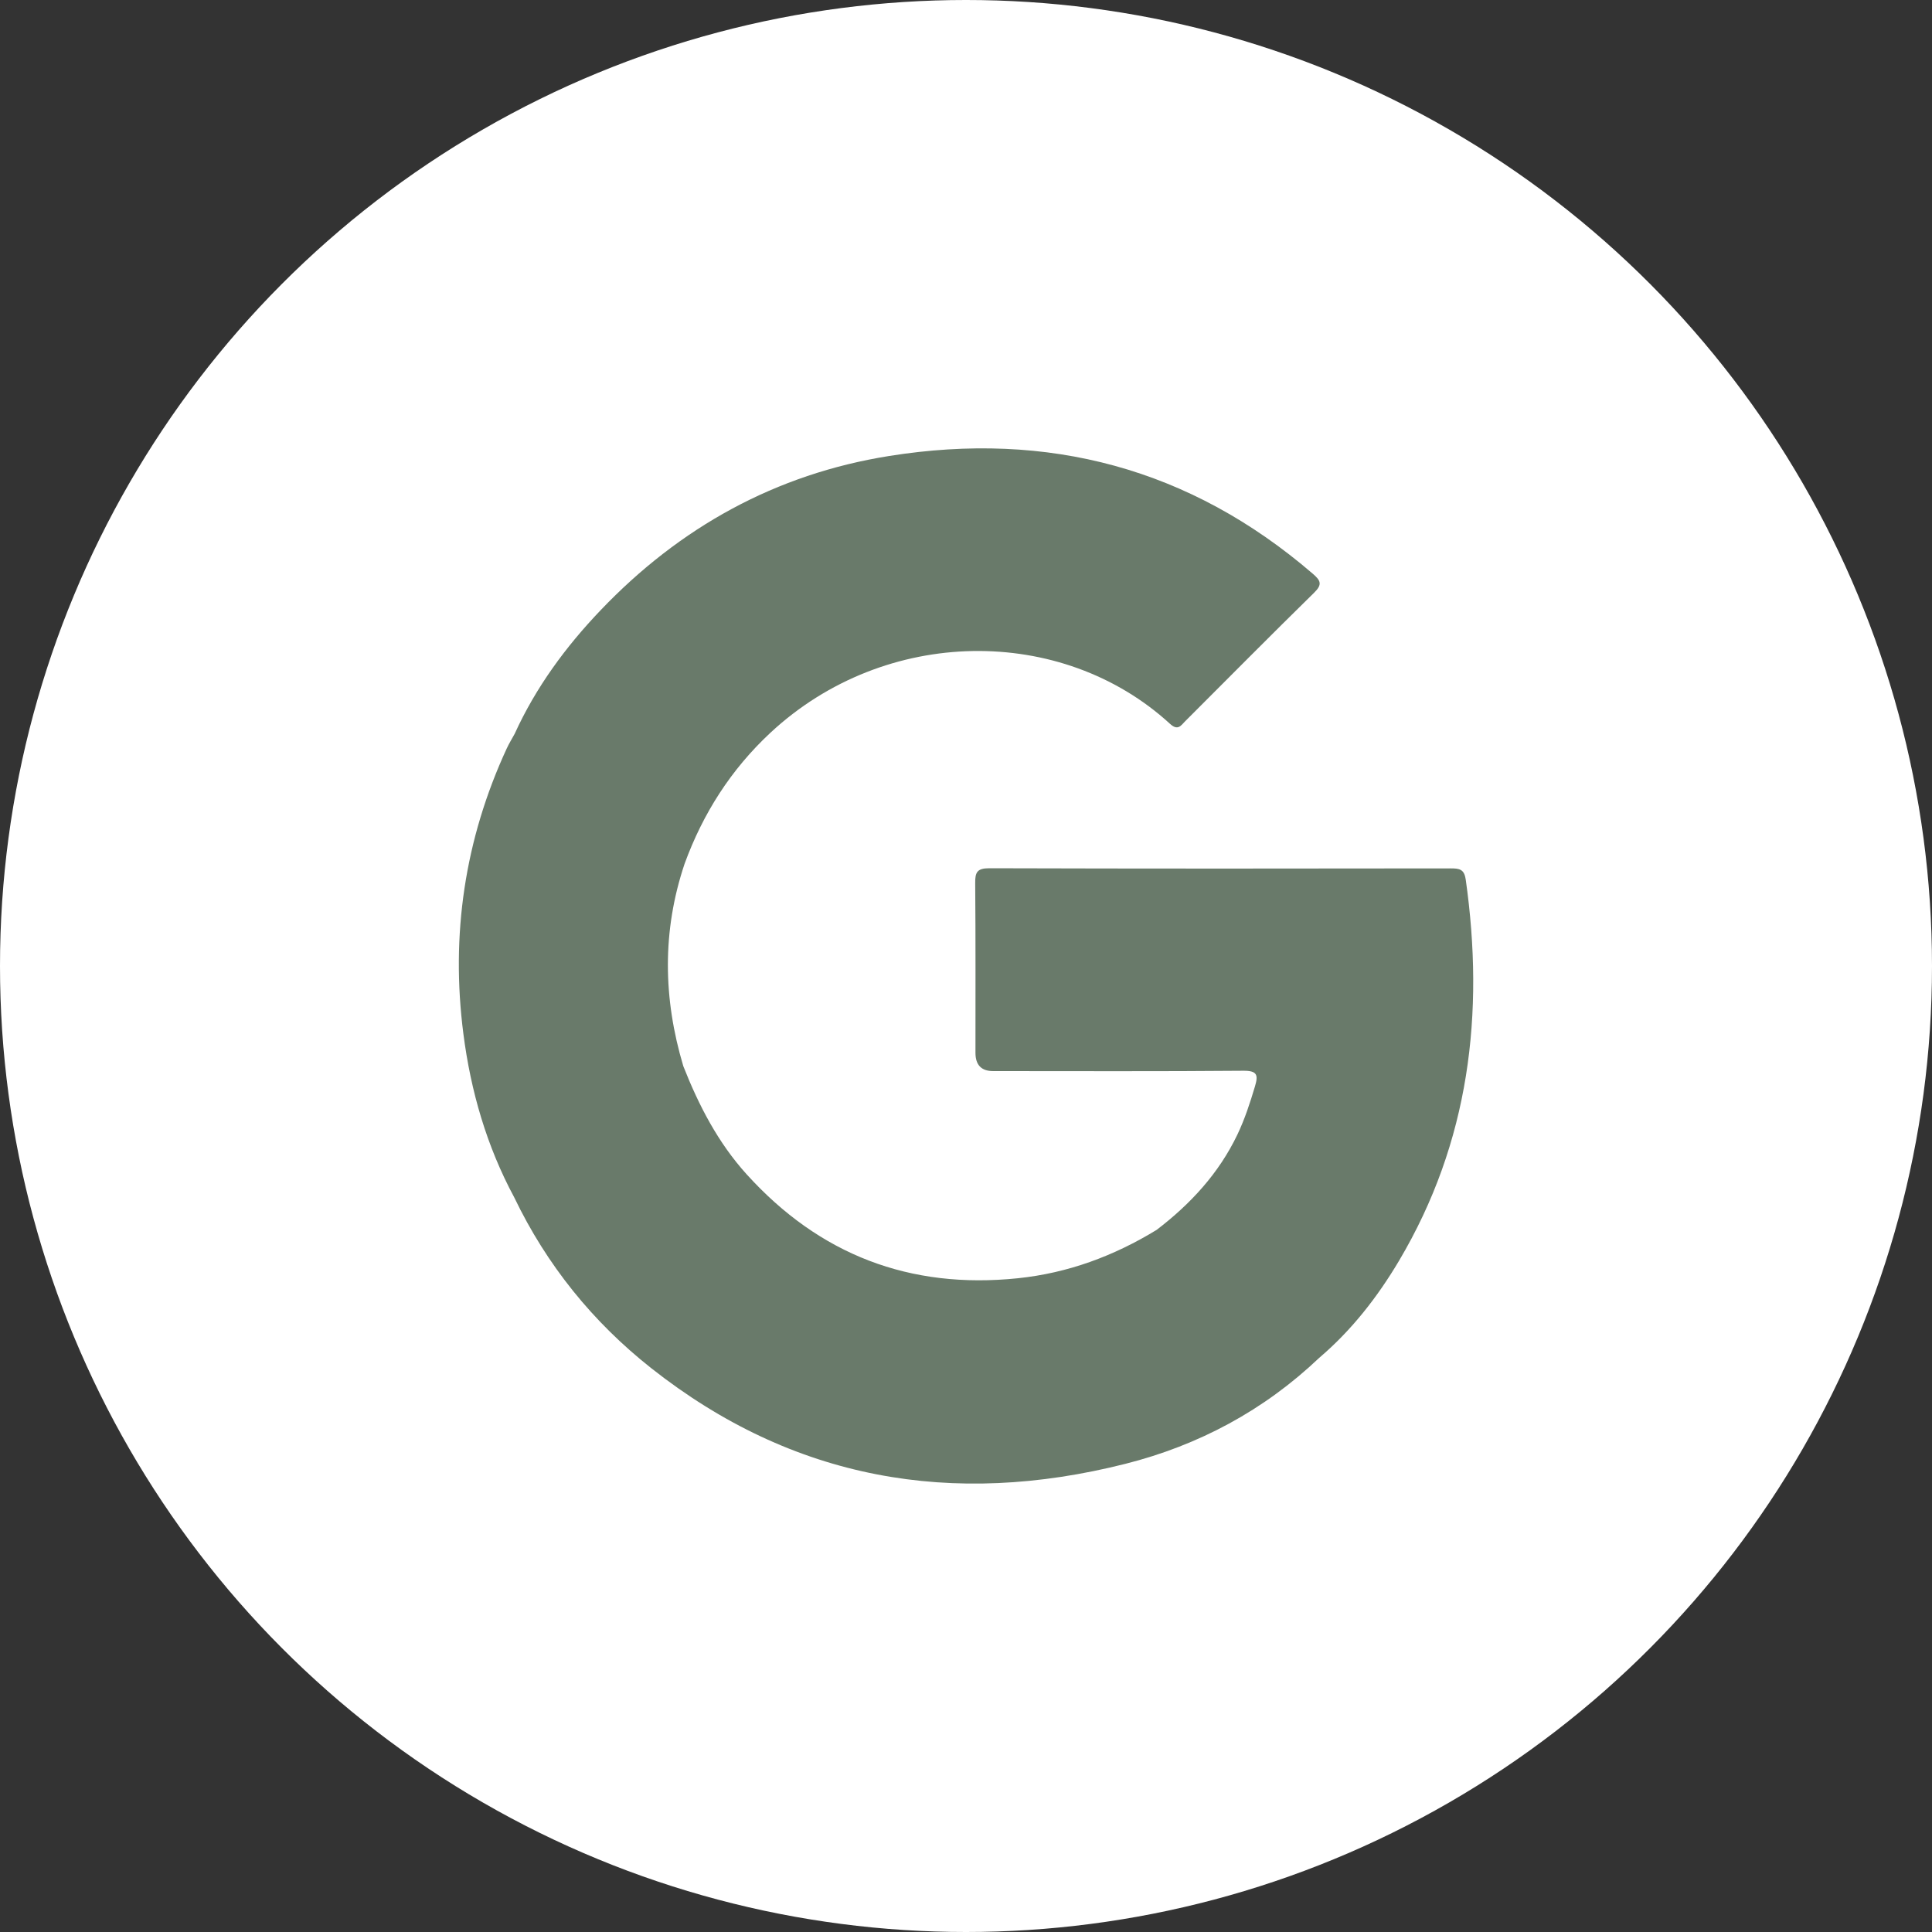 <?xml version="1.0" encoding="UTF-8"?>
<svg id="Layer_1" data-name="Layer 1" xmlns="http://www.w3.org/2000/svg" version="1.1" viewBox="0 0 50 50">
  <rect x="0" y="0" width="50" height="50" fill="#333333" stroke="none"/>
  <circle cx="25" cy="25" r="25" fill="#fff" stroke-width="0"/>
  <path d="M37.93,22.751c-.037-.262-.172-.277-.387-.277-3.98.006-7.961.008-11.941-.004-.318,0-.367.108-.364.389.013,1.462.006,2.925.007,4.388,0,.315.153.473.458.473,2.158,0,4.316.01,6.474-.009.362-.003.389.111.302.403-.127.425-.263.845-.454,1.246-.481,1.007-1.214,1.799-2.091,2.469-1.106.676-2.292,1.117-3.591,1.252-2.798.29-5.133-.607-7.018-2.688-.741-.818-1.24-1.782-1.641-2.801-.523-1.749-.552-3.495.033-5.237.476-1.304,1.202-2.442,2.222-3.392,2.974-2.766,7.542-2.795,10.341-.23.203.186.28.047.393-.068,1.111-1.11,2.216-2.227,3.337-3.326.219-.214.168-.315-.032-.488-3.179-2.737-6.858-3.706-10.968-3.05-2.937.469-5.418,1.845-7.467,3.992-.906.949-1.677,1.998-2.224,3.199h0c-.068.126-.144.247-.204.377-1.088,2.355-1.454,4.824-1.122,7.391.191,1.481.602,2.903,1.315,4.228.84,1.749,2.032,3.225,3.547,4.421,3.665,2.892,7.791,3.607,12.269,2.475,1.899-.48,3.587-1.384,5.016-2.742.839-.714,1.509-1.574,2.067-2.514,1.822-3.072,2.219-6.399,1.724-9.88v.002Z" fill="#697a6a" fill-rule="evenodd" stroke-width="0"/>
</svg>